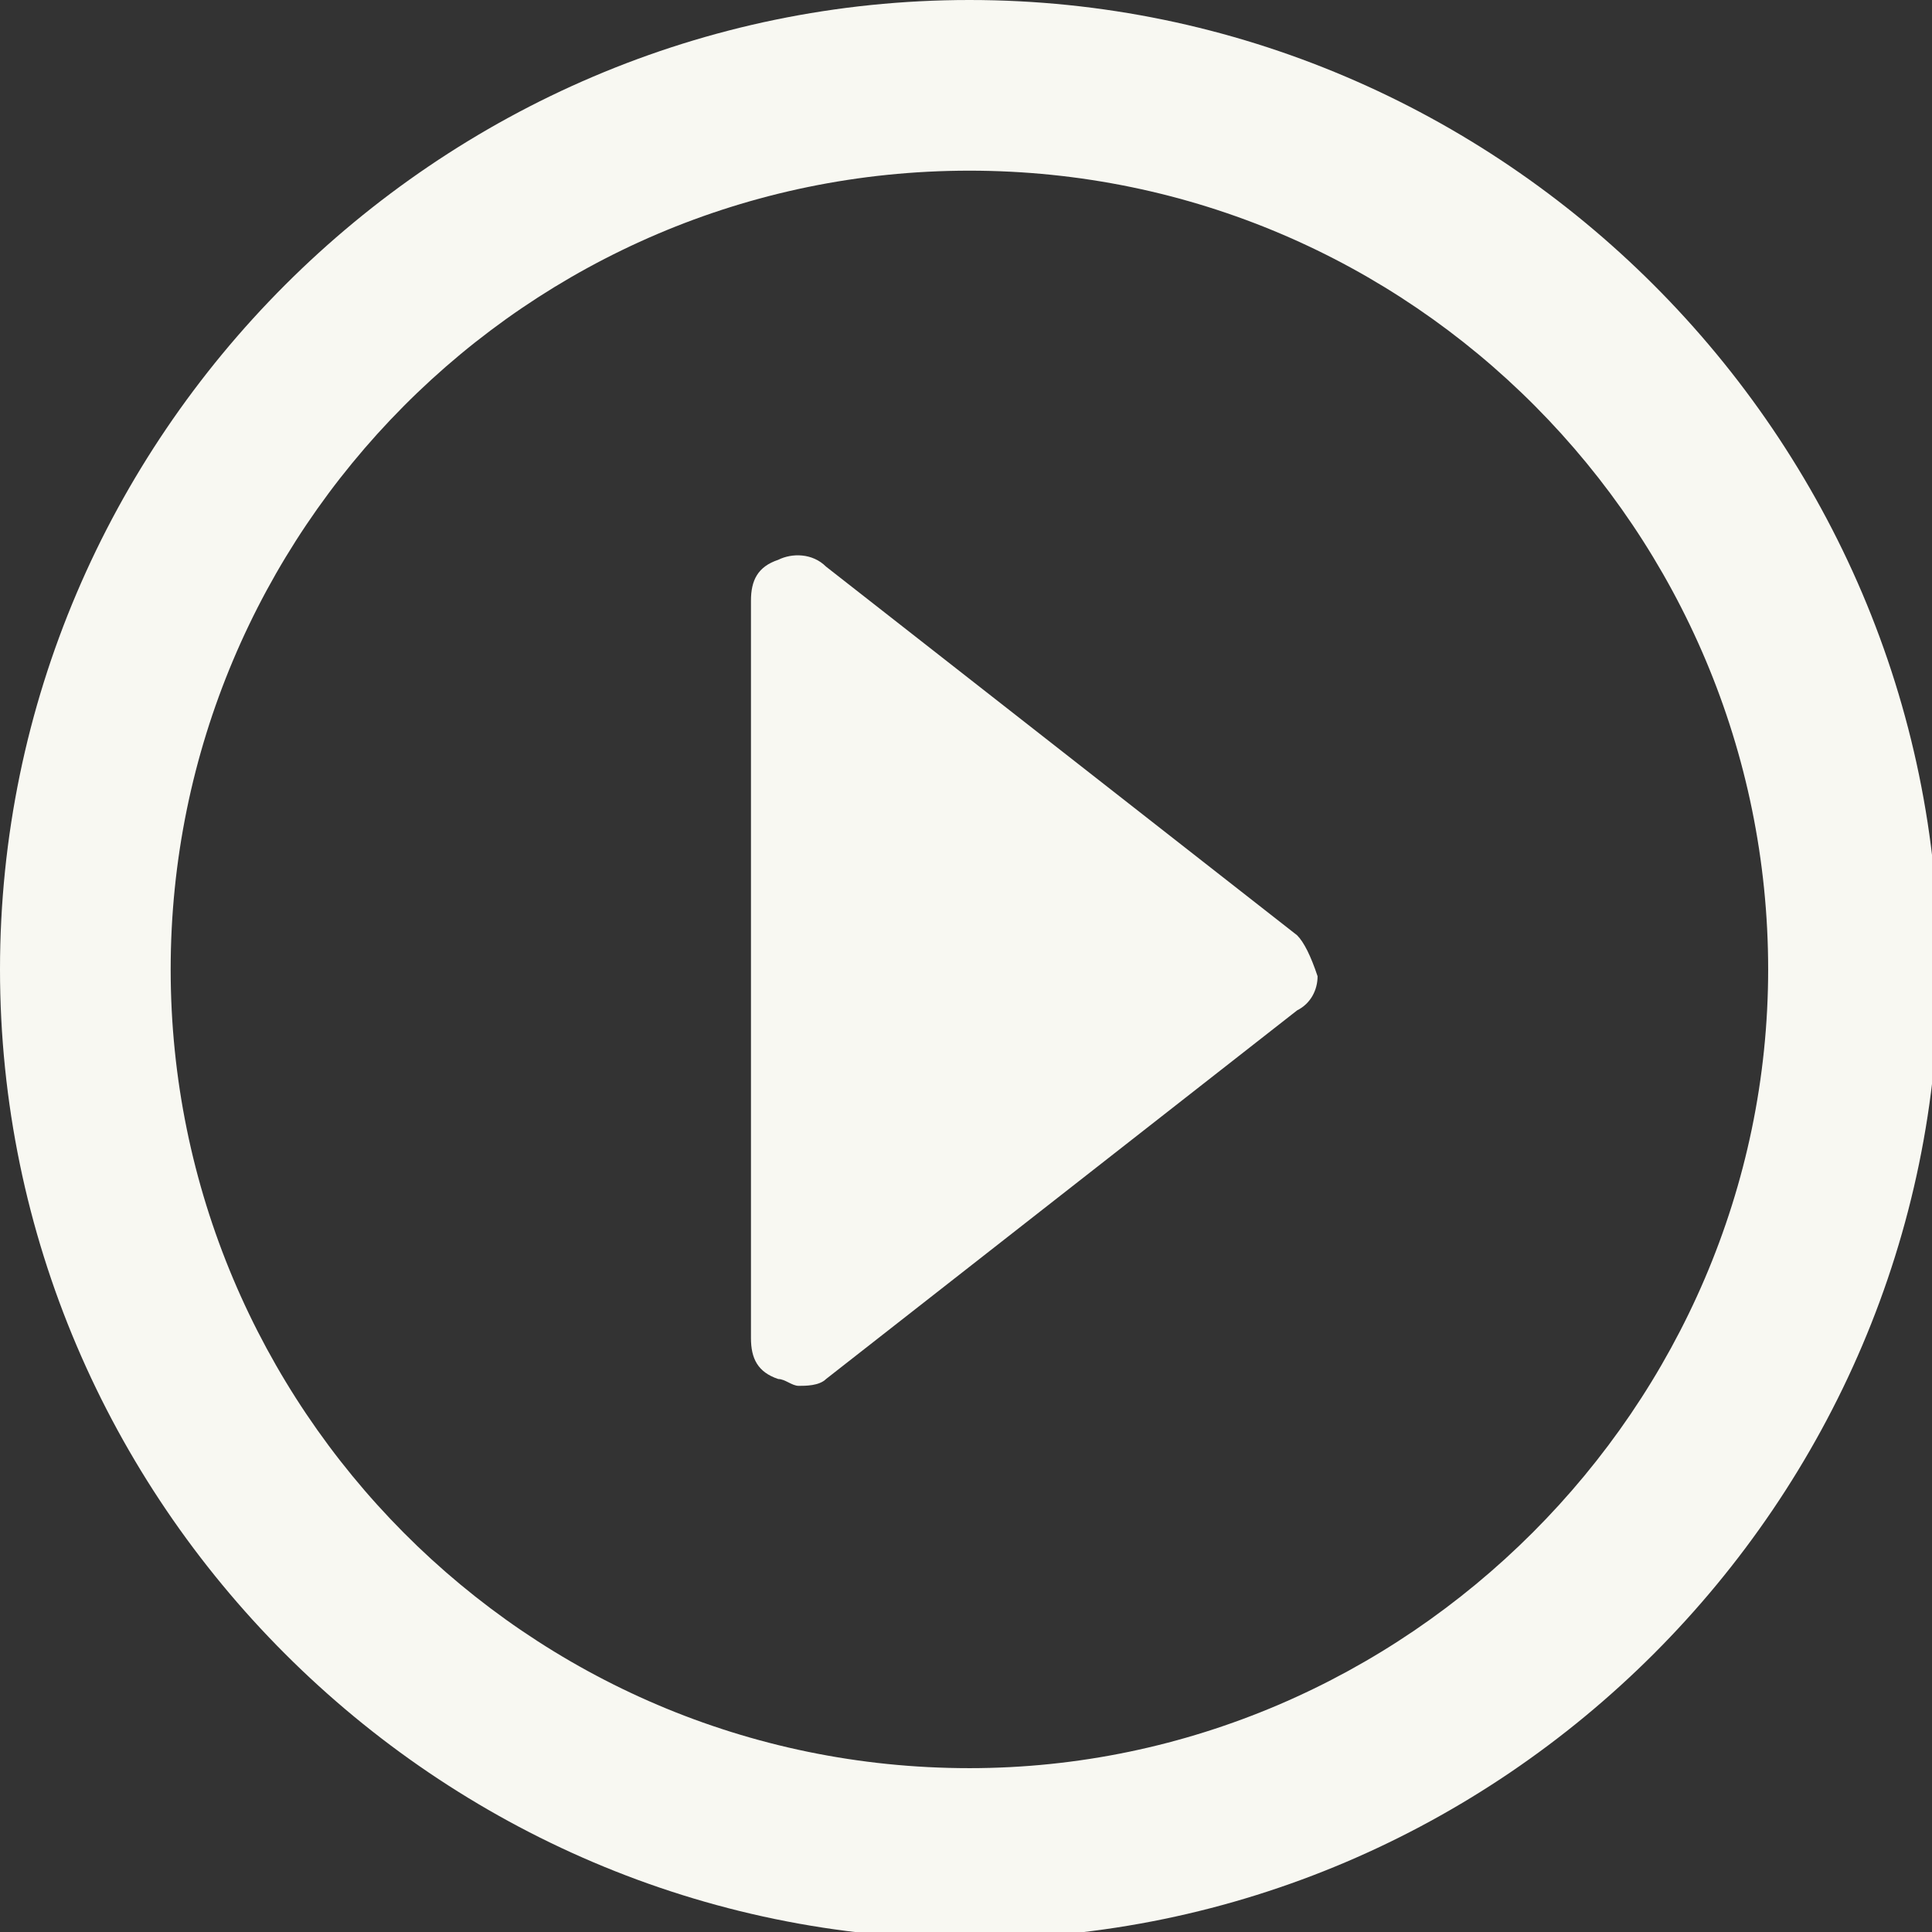 <svg xmlns="http://www.w3.org/2000/svg" xml:space="preserve" id="Layer_1" x="0" y="0" version="1.1" viewBox="0 0 28.3 28.3"><rect x="0" y="0" width="28.3" height="28.3" fill="#333333" stroke="none"/><style>.st0{fill:#f8f8f2}</style><path id="XMLID_675_" d="m19 13.7-6.9-5.4c-.2-.2-.5-.2-.7-.1-.3.1-.4.3-.4.6v10.8c0 .3.1.5.4.6.1 0 .2.1.3.1s.3 0 .4-.1l6.9-5.4c.2-.1.3-.3.3-.5q-.15-.45-.3-.6" class="st0"/><path d="M14.2 0C6.4 0 0 6.4 0 14.2s6.4 14.2 14.2 14.2S28.4 22 28.4 14.2 22 0 14.2 0m0 25.9c-6.5 0-11.7-5.3-11.7-11.7S7.7 2.5 14.2 2.5s11.7 5.3 11.7 11.7-5.3 11.7-11.7 11.7" class="st0"/></svg>